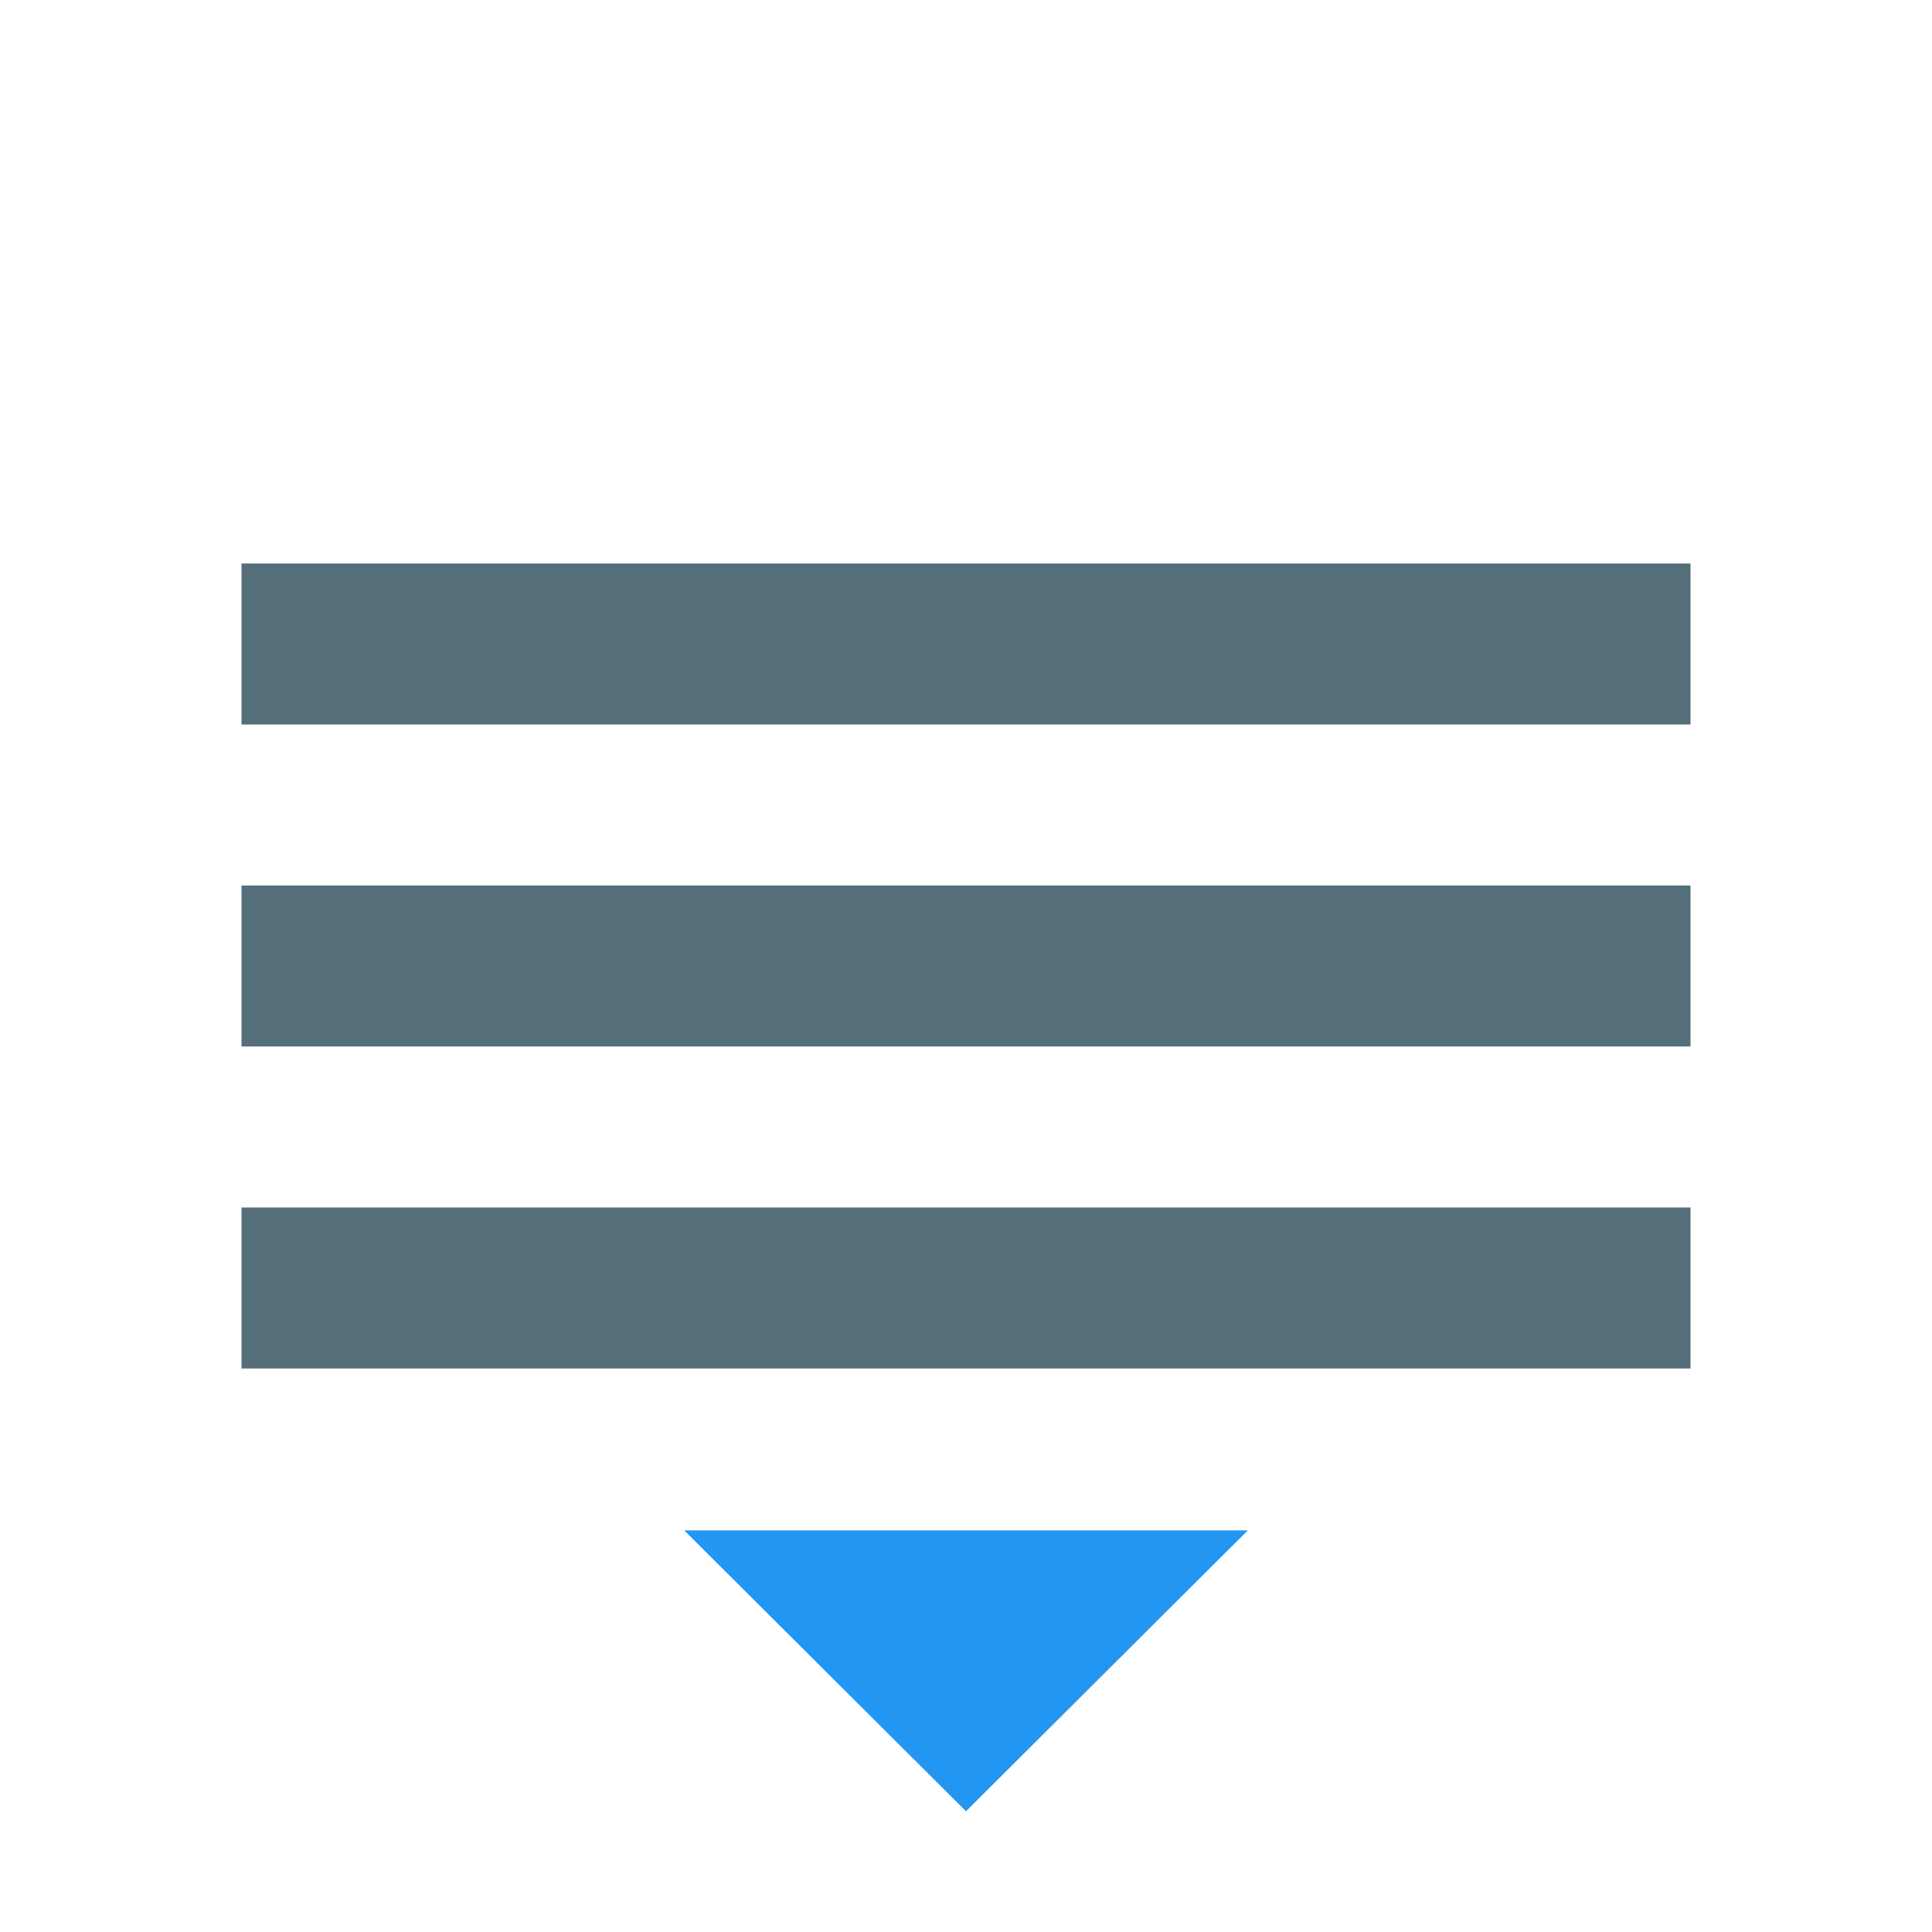 <?xml version="1.0" encoding="UTF-8"?>
<svg xmlns="http://www.w3.org/2000/svg" xmlns:xlink="http://www.w3.org/1999/xlink" viewBox="0 0 48 48" version="1.1">
<g id="surface1">
<path style=" fill:#546E7A;" d="M 6 14 L 42 14 L 42 18 L 6 18 Z "/>
<path style=" fill:#546E7A;" d="M 6 22 L 42 22 L 42 26 L 6 26 Z "/>
<path style=" fill:#546E7A;" d="M 6 30 L 42 30 L 42 34 L 6 34 Z "/>
<path style=" fill:#2196F3;" d="M 24 45 L 17 38.023 L 31 38.023 Z "/>
</g>
</svg>
